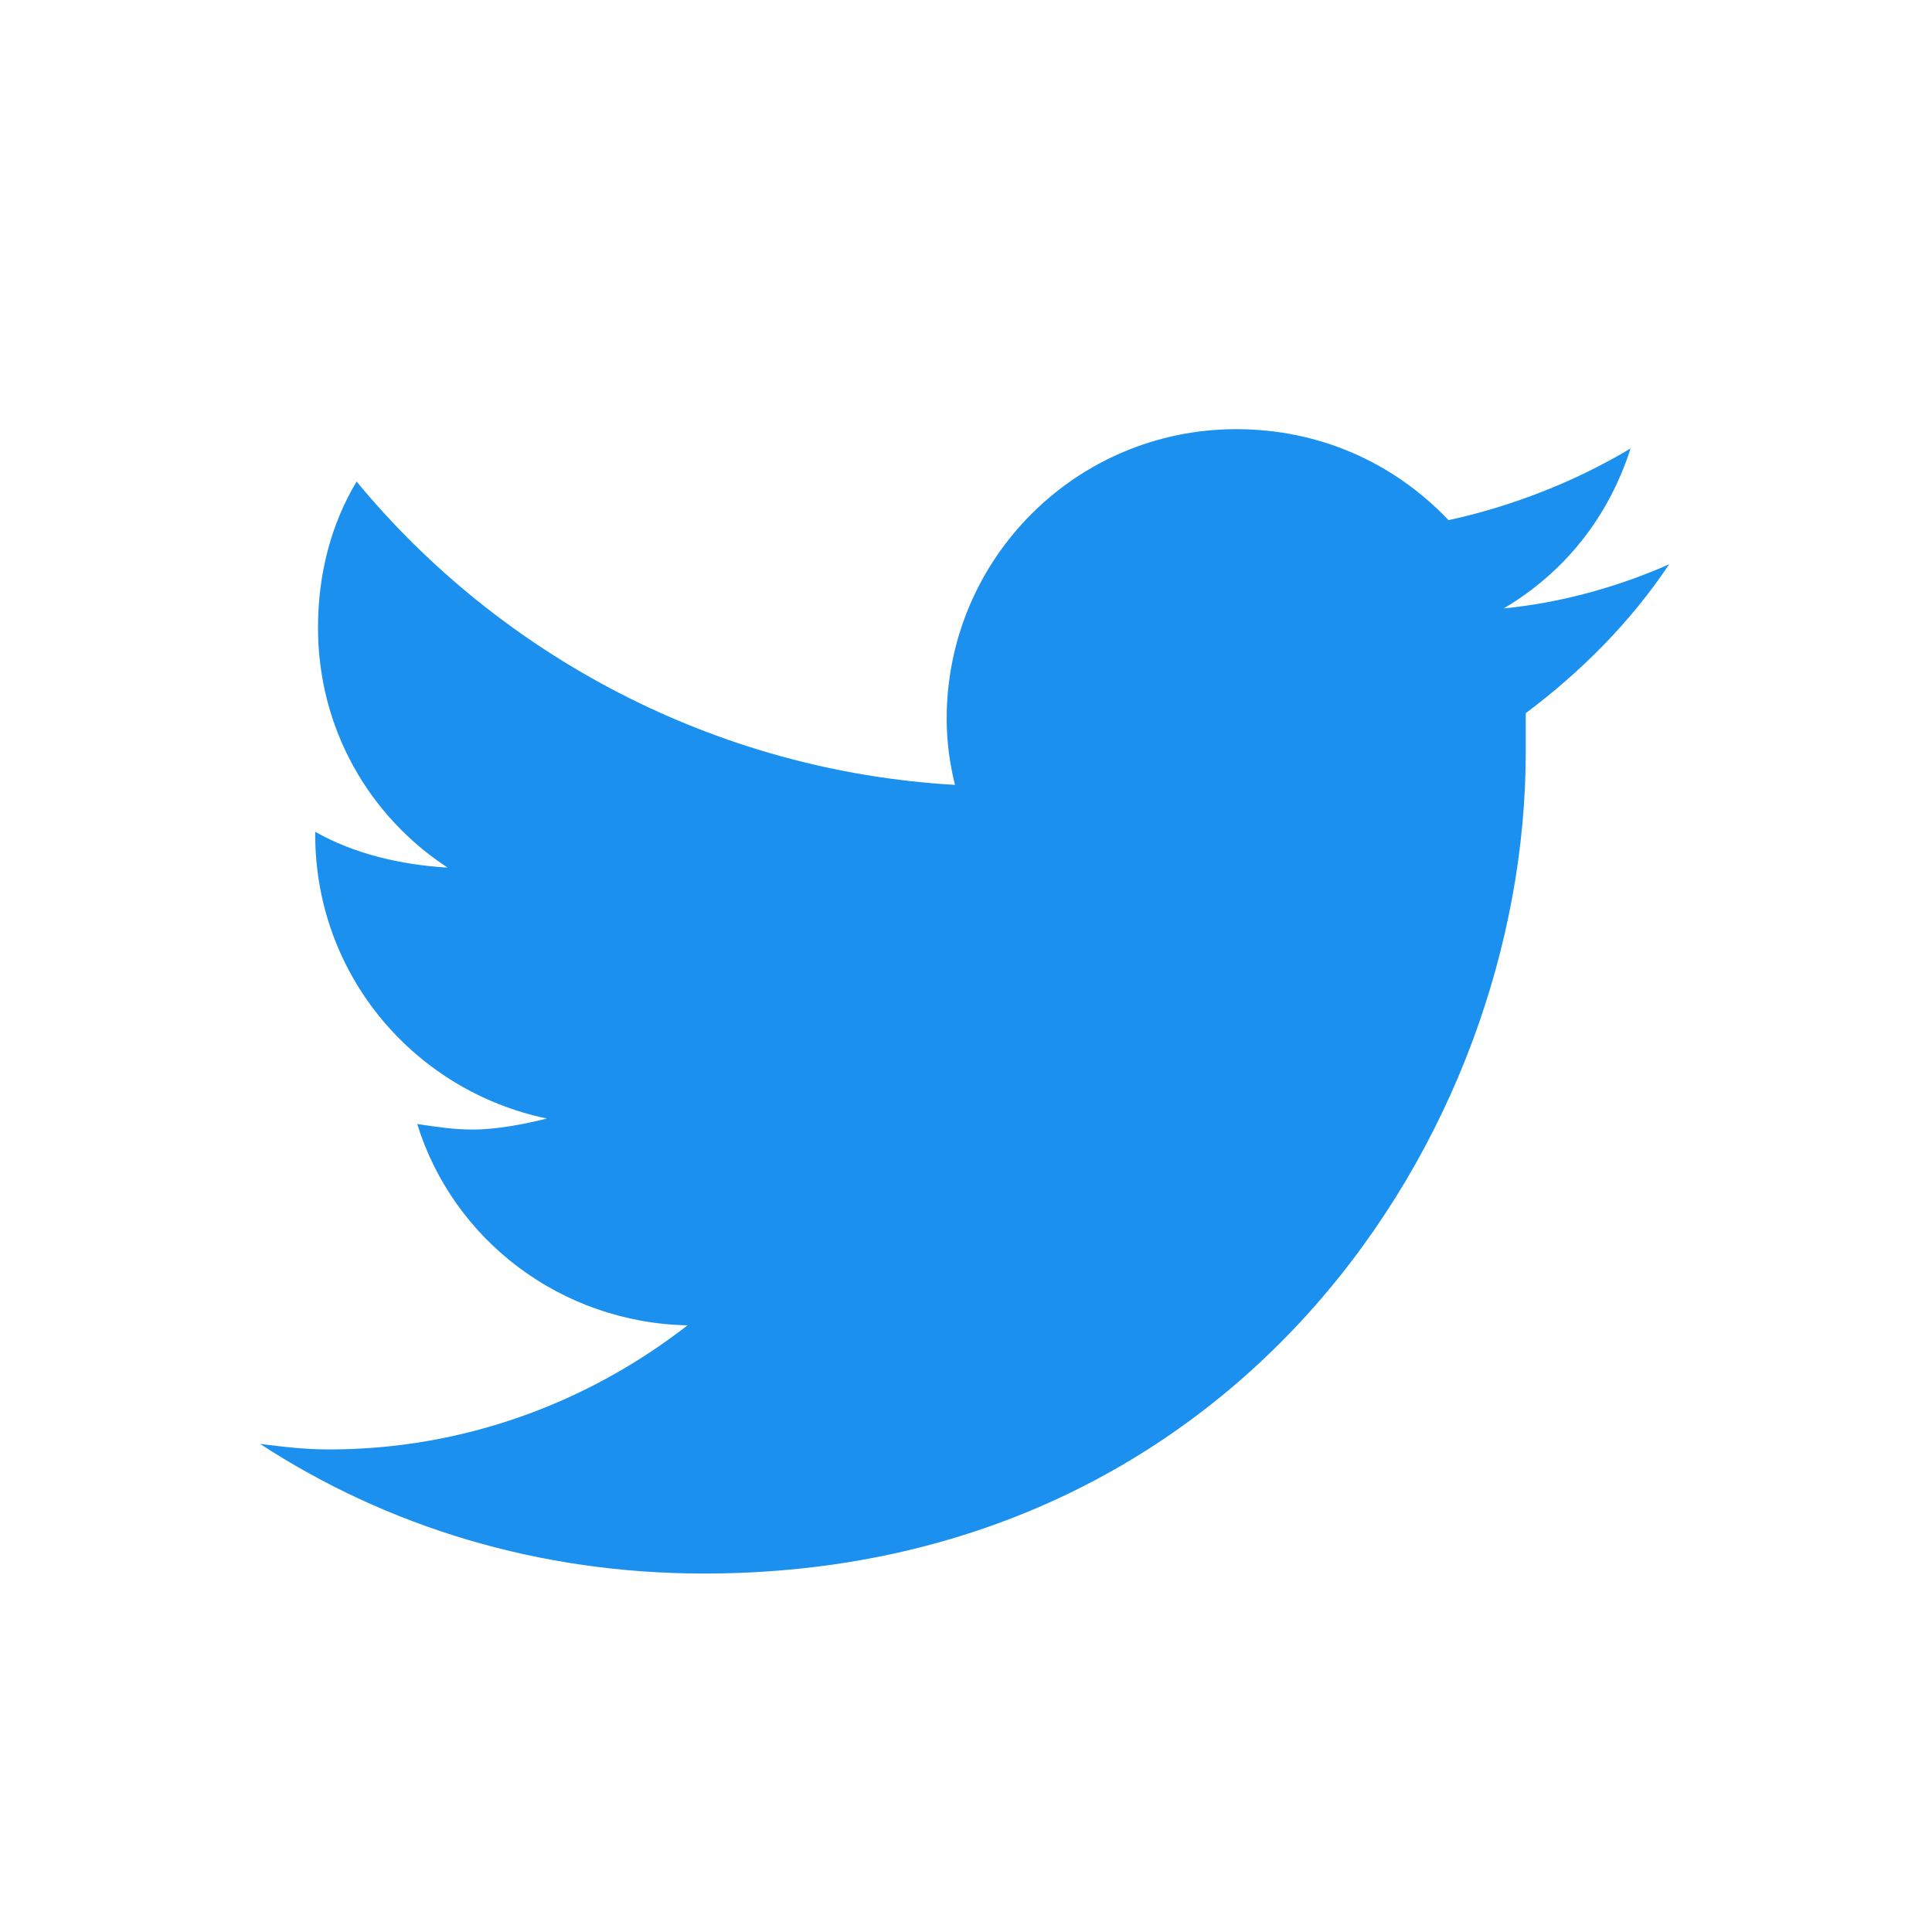 <svg width="52" height="52" viewBox="0 0 52 52" fill="none" xmlns="http://www.w3.org/2000/svg">
<g filter="url(#filter0_d)">
<path d="M41.066 18.031C42.551 16.918 43.887 15.582 44.926 14.023C43.59 14.617 42.031 15.062 40.473 15.211C42.105 14.246 43.293 12.762 43.887 10.906C42.402 11.797 40.695 12.465 38.988 12.836C37.504 11.277 35.5 10.387 33.273 10.387C28.969 10.387 25.48 13.875 25.48 18.18C25.48 18.773 25.555 19.367 25.703 19.961C19.246 19.59 13.457 16.473 9.598 11.797C8.93 12.91 8.559 14.246 8.559 15.73C8.559 18.402 9.895 20.777 12.047 22.188C10.785 22.113 9.523 21.816 8.484 21.223V21.297C8.484 25.082 11.156 28.199 14.719 28.941C14.125 29.09 13.383 29.238 12.715 29.238C12.195 29.238 11.75 29.164 11.23 29.09C12.195 32.207 15.09 34.434 18.504 34.508C15.832 36.586 12.492 37.848 8.855 37.848C8.188 37.848 7.594 37.773 7 37.699C10.414 39.926 14.496 41.188 18.949 41.188C33.273 41.188 41.066 29.387 41.066 19.07C41.066 18.699 41.066 18.402 41.066 18.031Z" fill="#1B90EF"/>
</g>
<defs>
<filter id="filter0_d" x="-1.455" y="-0.291" width="54.91" height="54.91" filterUnits="userSpaceOnUse" color-interpolation-filters="sRGB">
<feFlood flood-opacity="0" result="BackgroundImageFix"/>
<feColorMatrix in="SourceAlpha" type="matrix" values="0 0 0 0 0 0 0 0 0 0 0 0 0 0 0 0 0 0 127 0"/>
<feOffset dy="1.164"/>
<feGaussianBlur stdDeviation="0.728"/>
<feColorMatrix type="matrix" values="0 0 0 0 0 0 0 0 0 0.102 0 0 0 0 0.467 0 0 0 0.034 0"/>
<feBlend mode="normal" in2="BackgroundImageFix" result="effect1_dropShadow"/>
<feBlend mode="normal" in="SourceGraphic" in2="effect1_dropShadow" result="shape"/>
</filter>
</defs>
</svg>
